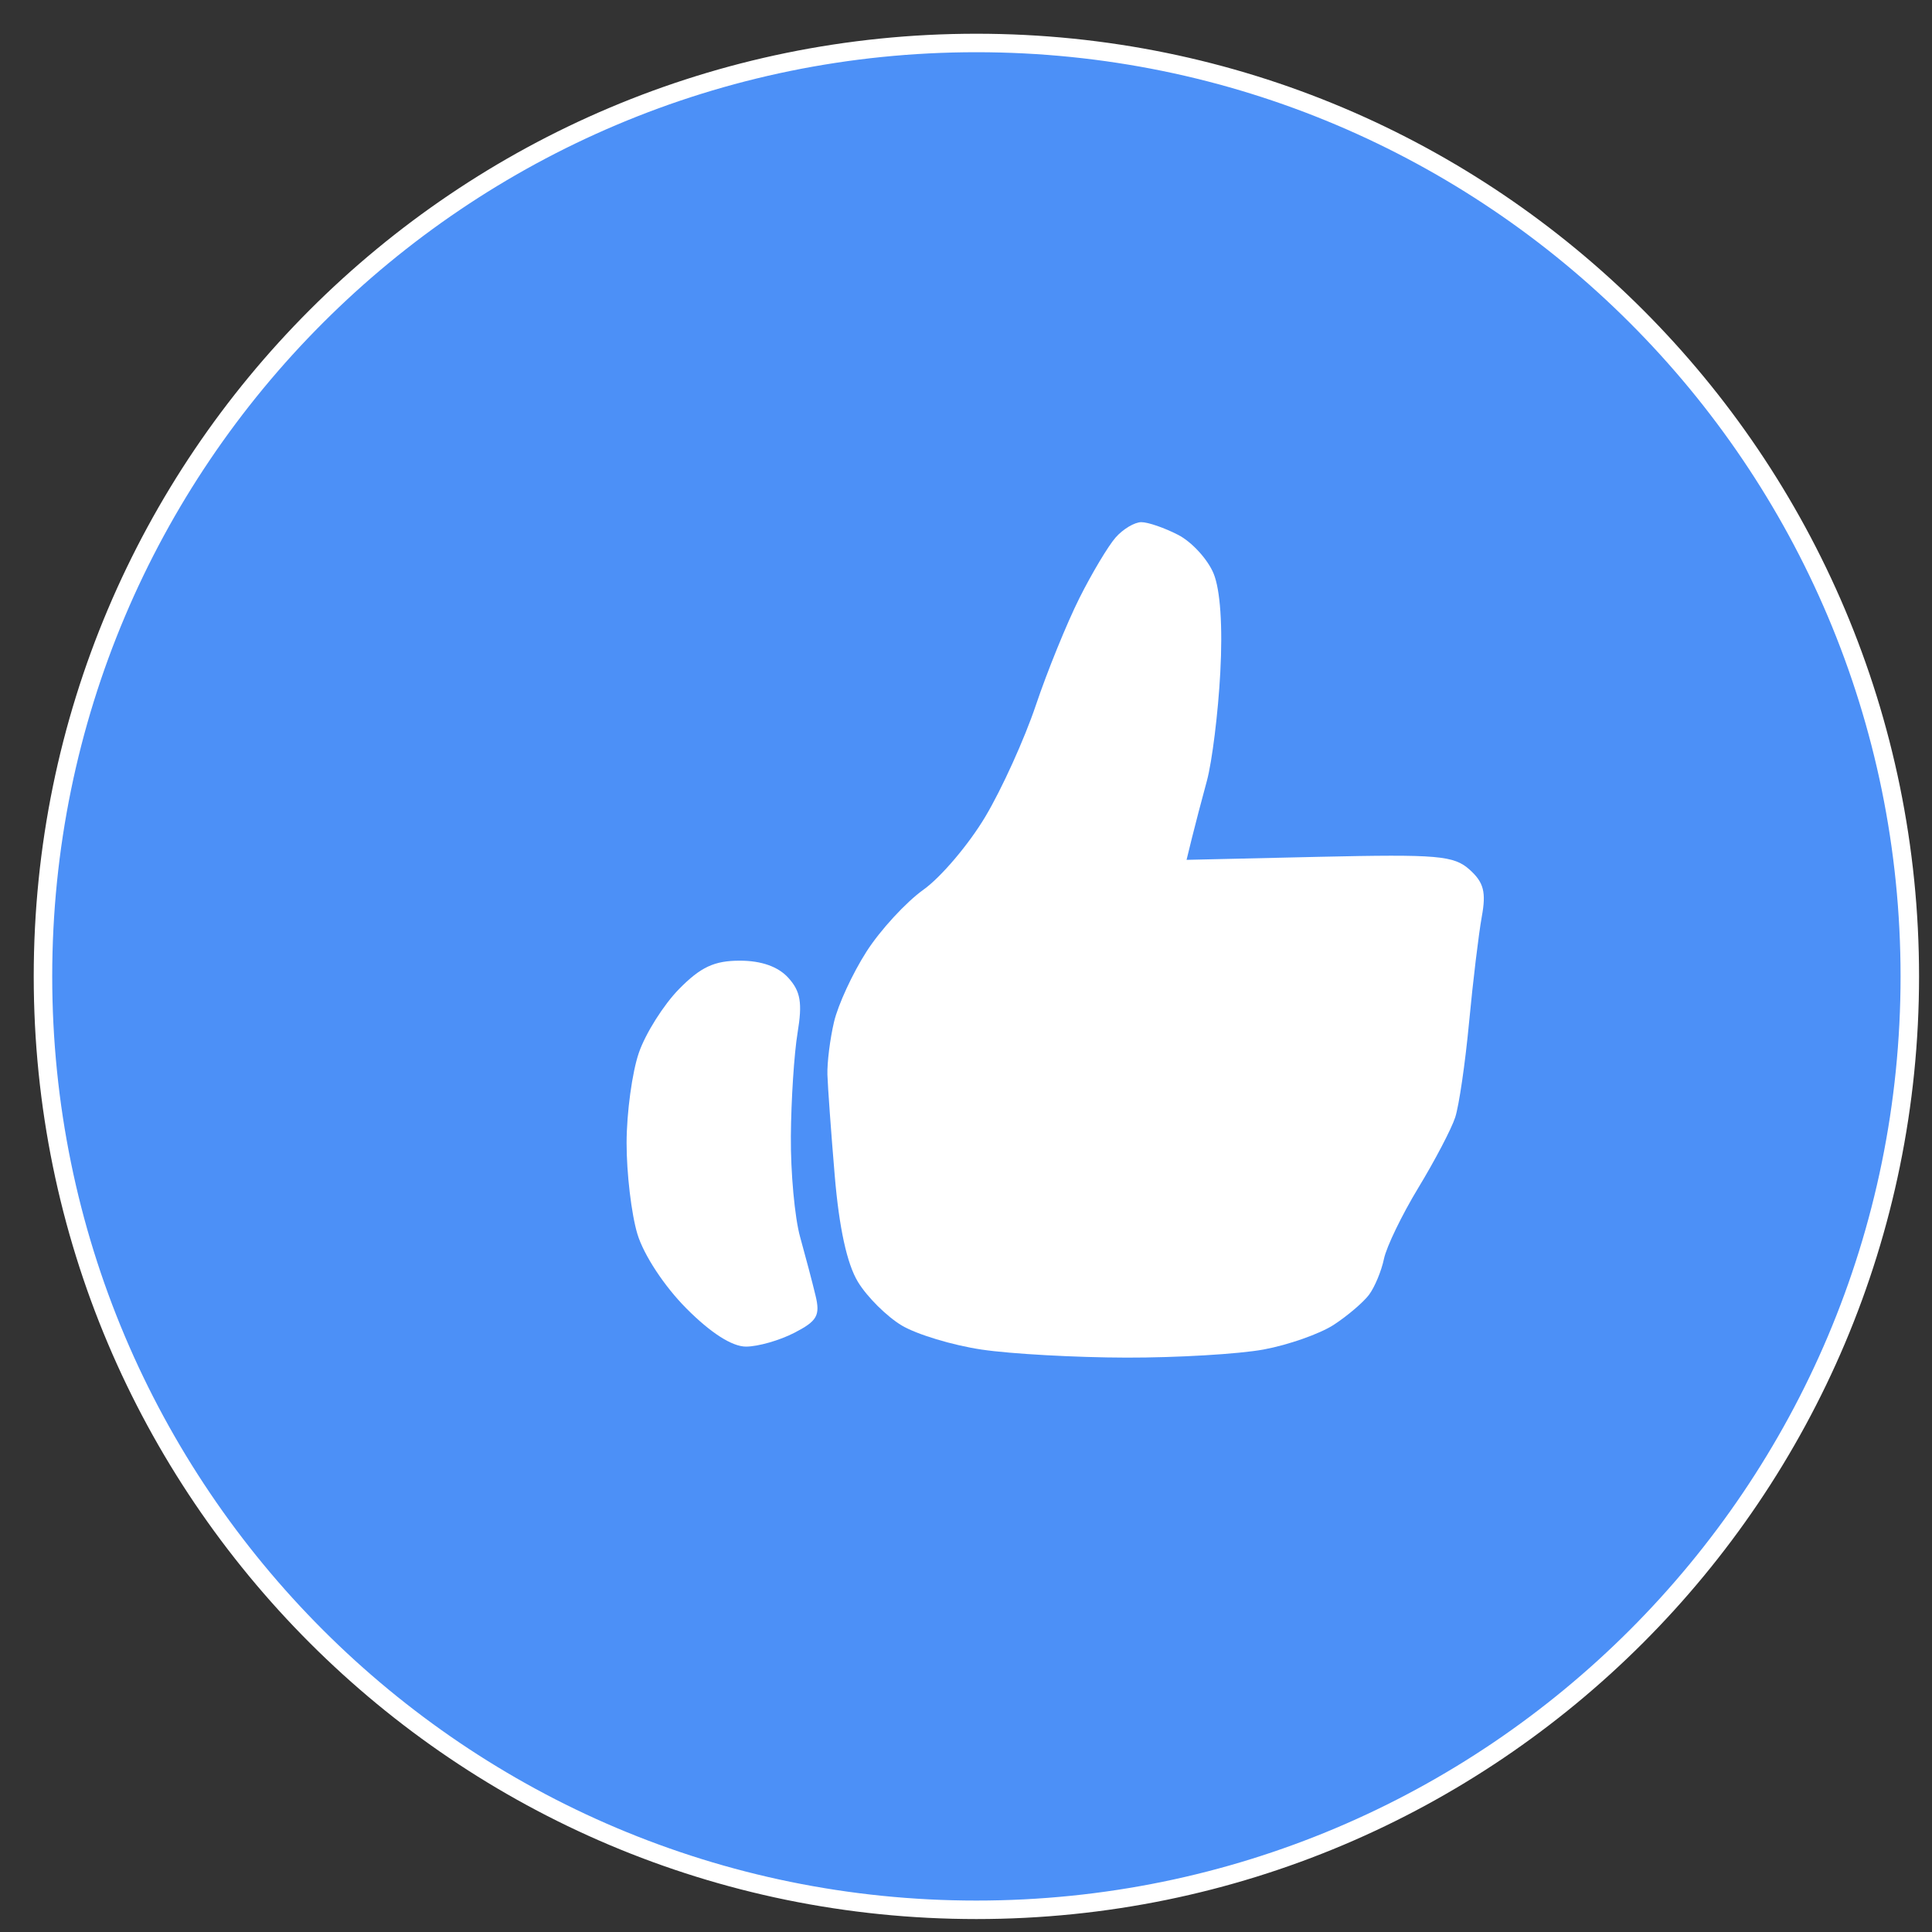 <svg width="37" height="37" viewBox="0 0 37 37" fill="none" xmlns="http://www.w3.org/2000/svg">
<rect x="0" y="0" width="37" height="37" fill="#333333" stroke="none"/>
<path d="M18.699 36.575C8.826 36.575 0.823 28.572 0.823 18.699C0.823 8.826 8.826 0.823 18.699 0.823C28.572 0.823 36.575 8.826 36.575 18.699C36.575 28.572 28.572 36.575 18.699 36.575Z" fill="#4C90F7" stroke="white" stroke-width="0.354"/>
<path d="M20.67 11.458C20.91 10.979 21.223 10.456 21.365 10.294C21.507 10.132 21.729 10 21.858 10C21.987 10 22.305 10.11 22.564 10.244C22.824 10.378 23.128 10.71 23.241 10.982C23.37 11.294 23.418 11.99 23.37 12.879C23.329 13.652 23.213 14.586 23.113 14.955C23.012 15.325 22.884 15.816 22.827 16.047L22.724 16.467L25.267 16.409C27.541 16.358 27.845 16.384 28.148 16.658C28.416 16.9 28.464 17.087 28.378 17.555C28.319 17.881 28.209 18.789 28.135 19.574C28.061 20.36 27.941 21.182 27.868 21.401C27.796 21.621 27.479 22.226 27.164 22.745C26.849 23.265 26.552 23.878 26.504 24.11C26.456 24.34 26.328 24.648 26.22 24.794C26.112 24.939 25.806 25.2 25.541 25.373C25.275 25.545 24.671 25.758 24.197 25.845C23.723 25.932 22.542 26.002 21.572 26C20.602 25.998 19.355 25.929 18.8 25.846C18.246 25.764 17.557 25.556 17.269 25.384C16.982 25.212 16.604 24.836 16.43 24.549C16.22 24.203 16.07 23.512 15.986 22.514C15.916 21.682 15.853 20.813 15.846 20.582C15.839 20.351 15.896 19.895 15.973 19.569C16.05 19.242 16.329 18.638 16.594 18.225C16.858 17.812 17.35 17.278 17.686 17.038C18.022 16.798 18.554 16.17 18.869 15.642C19.184 15.115 19.62 14.153 19.838 13.505C20.056 12.857 20.431 11.936 20.67 11.458Z" fill="white"/>
<path d="M12.235 20.162C12.362 19.793 12.708 19.244 13.002 18.944C13.418 18.52 13.678 18.398 14.169 18.398C14.582 18.398 14.903 18.512 15.097 18.726C15.332 18.985 15.369 19.205 15.275 19.776C15.209 20.173 15.151 21.065 15.146 21.758C15.14 22.451 15.22 23.32 15.323 23.689C15.426 24.059 15.559 24.563 15.618 24.81C15.711 25.192 15.65 25.299 15.214 25.524C14.932 25.67 14.515 25.789 14.287 25.789C14.02 25.789 13.611 25.527 13.145 25.058C12.723 24.634 12.329 24.036 12.207 23.633C12.092 23.251 11.999 22.465 12 21.887C12.001 21.308 12.107 20.532 12.235 20.162Z" fill="white"/>
</svg>
